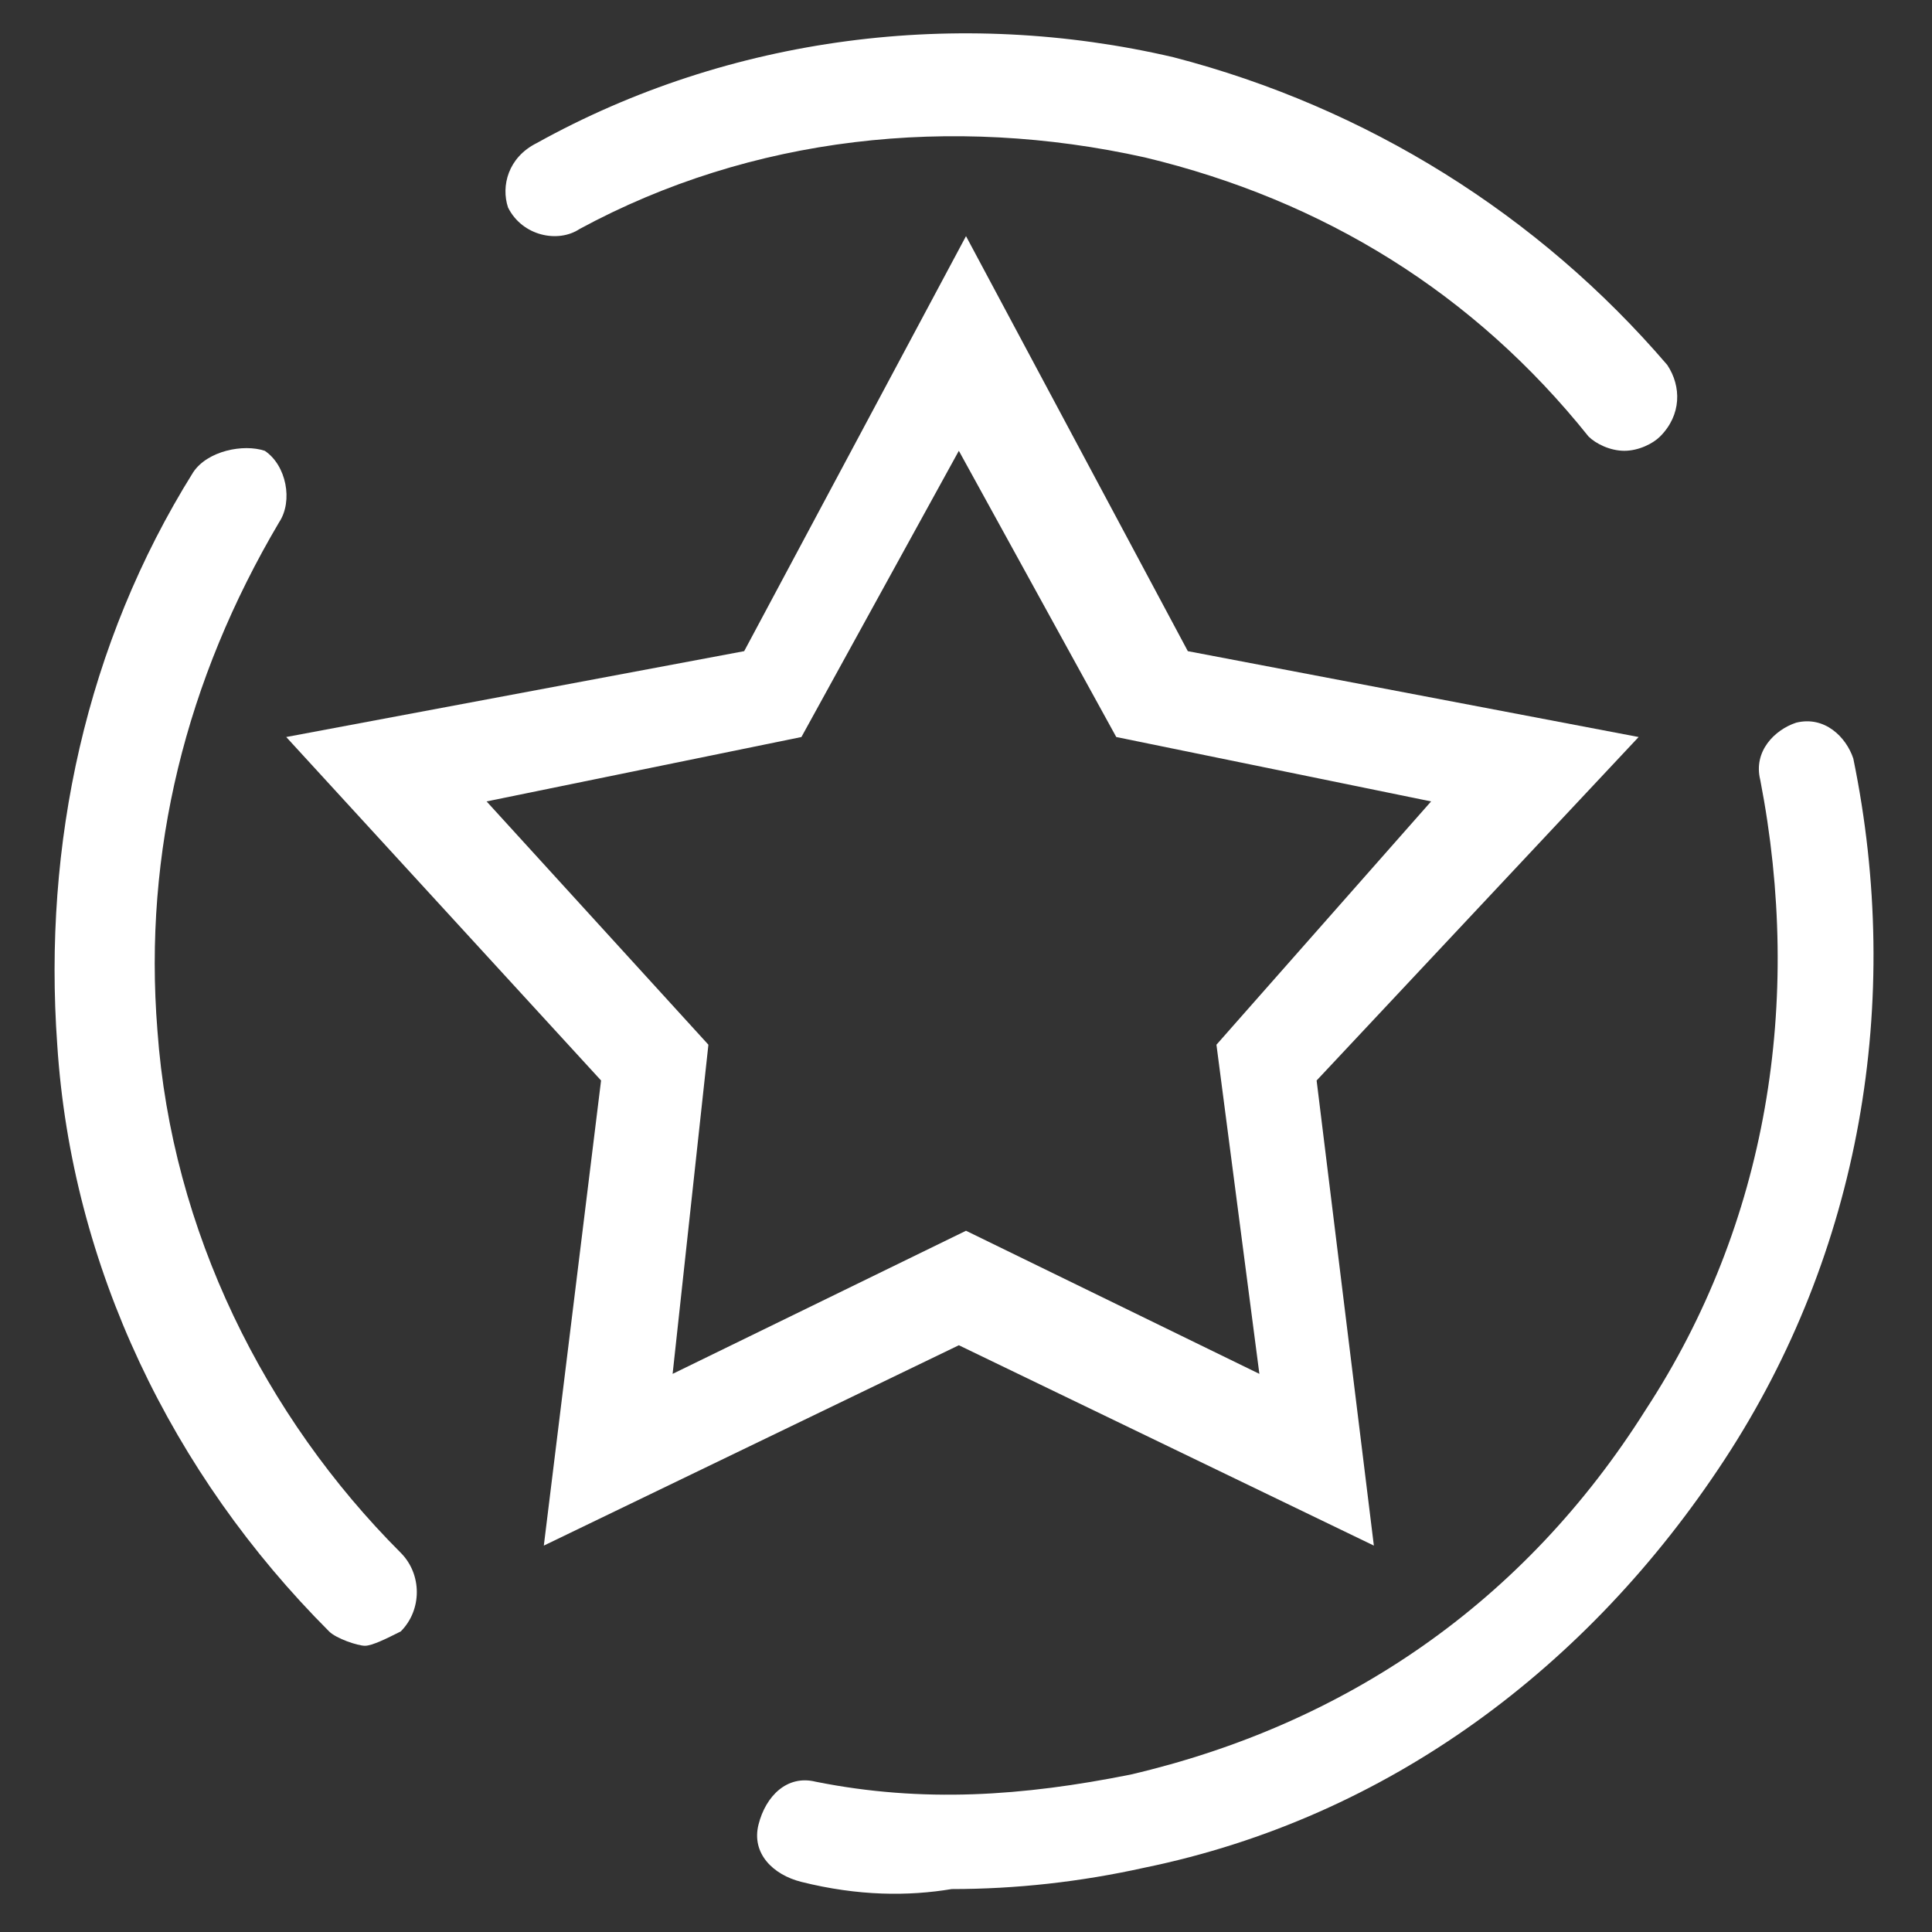 <?xml version="1.0" encoding="utf-8"?>
<!-- Generator: Adobe Illustrator 22.1.0, SVG Export Plug-In . SVG Version: 6.00 Build 0)  -->
<svg version="1.1" id="Слой_1" xmlns="http://www.w3.org/2000/svg" xmlns:xlink="http://www.w3.org/1999/xlink" x="0px" y="0px"
	 viewBox="0 0 27 27" style="enable-background:new 0 0 27 27;" xml:space="preserve">
<rect x="0" y="0" width="27" height="27" fill="#333333" stroke="none"/>
<style type="text/css">
	.st0{fill:#FFFFFF;}
</style>
<g>
	<path class="st0" d="M11.2,26.3c-0.4-0.1-0.7-0.4-0.6-0.8c0.1-0.4,0.4-0.7,0.8-0.6c1.5,0.3,2.9,0.2,4.4-0.1c3-0.7,5.5-2.4,7.2-5.1
		c1.7-2.6,2.2-5.7,1.6-8.8l0,0l0,0c-0.1-0.4,0.2-0.7,0.5-0.8l0,0l0,0c0.4-0.1,0.7,0.2,0.8,0.5l0,0l0,0c0.7,3.4,0.1,6.9-1.8,9.8
		c-1.9,2.9-4.7,5-8.1,5.7c-0.9,0.2-1.8,0.3-2.7,0.3C12.7,26.5,12,26.5,11.2,26.3L11.2,26.3z"/>
	<path class="st0" d="M22.9,10.3l-6.3-1.2l-3.1-5.8l-3.1,5.8L4,10.3l4.4,4.8l-0.8,6.5l5.8-2.8l5.8,2.8l-0.8-6.5L22.9,10.3z
		 M13.5,17.2l-4.1,2l0.5-4.6l-3.1-3.4l4.4-0.9l2.2-4l2.2,4l4.4,0.9L17,14.6l0.6,4.6L13.5,17.2z"/>
	<path class="st0" d="M5.6,22.8C5.4,22.9,5.2,23,5.1,23s-0.4-0.1-0.5-0.2c-2.2-2.2-3.6-5.1-3.8-8.2c-0.2-2.8,0.4-5.6,1.9-8
		c0.2-0.3,0.7-0.4,1-0.3C4,6.5,4.1,7,3.9,7.3l0,0c-1.3,2.2-1.9,4.6-1.7,7.1c0.2,2.8,1.5,5.4,3.4,7.3C5.9,22,5.9,22.5,5.6,22.8z"/>
	<path class="st0" d="M22.2,6.1L22.2,6.1c-1.6-2-3.7-3.3-6.2-3.9c-2.7-0.6-5.5-0.3-7.9,1l0,0c-0.3,0.2-0.8,0.1-1-0.3
		C7,2.6,7.1,2.2,7.5,2c2.7-1.5,5.9-1.9,8.9-1.2l0,0c2.7,0.7,5.1,2.2,6.9,4.3l0,0c0.2,0.3,0.2,0.7-0.1,1l0,0
		c-0.1,0.1-0.3,0.2-0.5,0.2C22.5,6.3,22.3,6.2,22.2,6.1L22.2,6.1z"/>
</g>
</svg>
